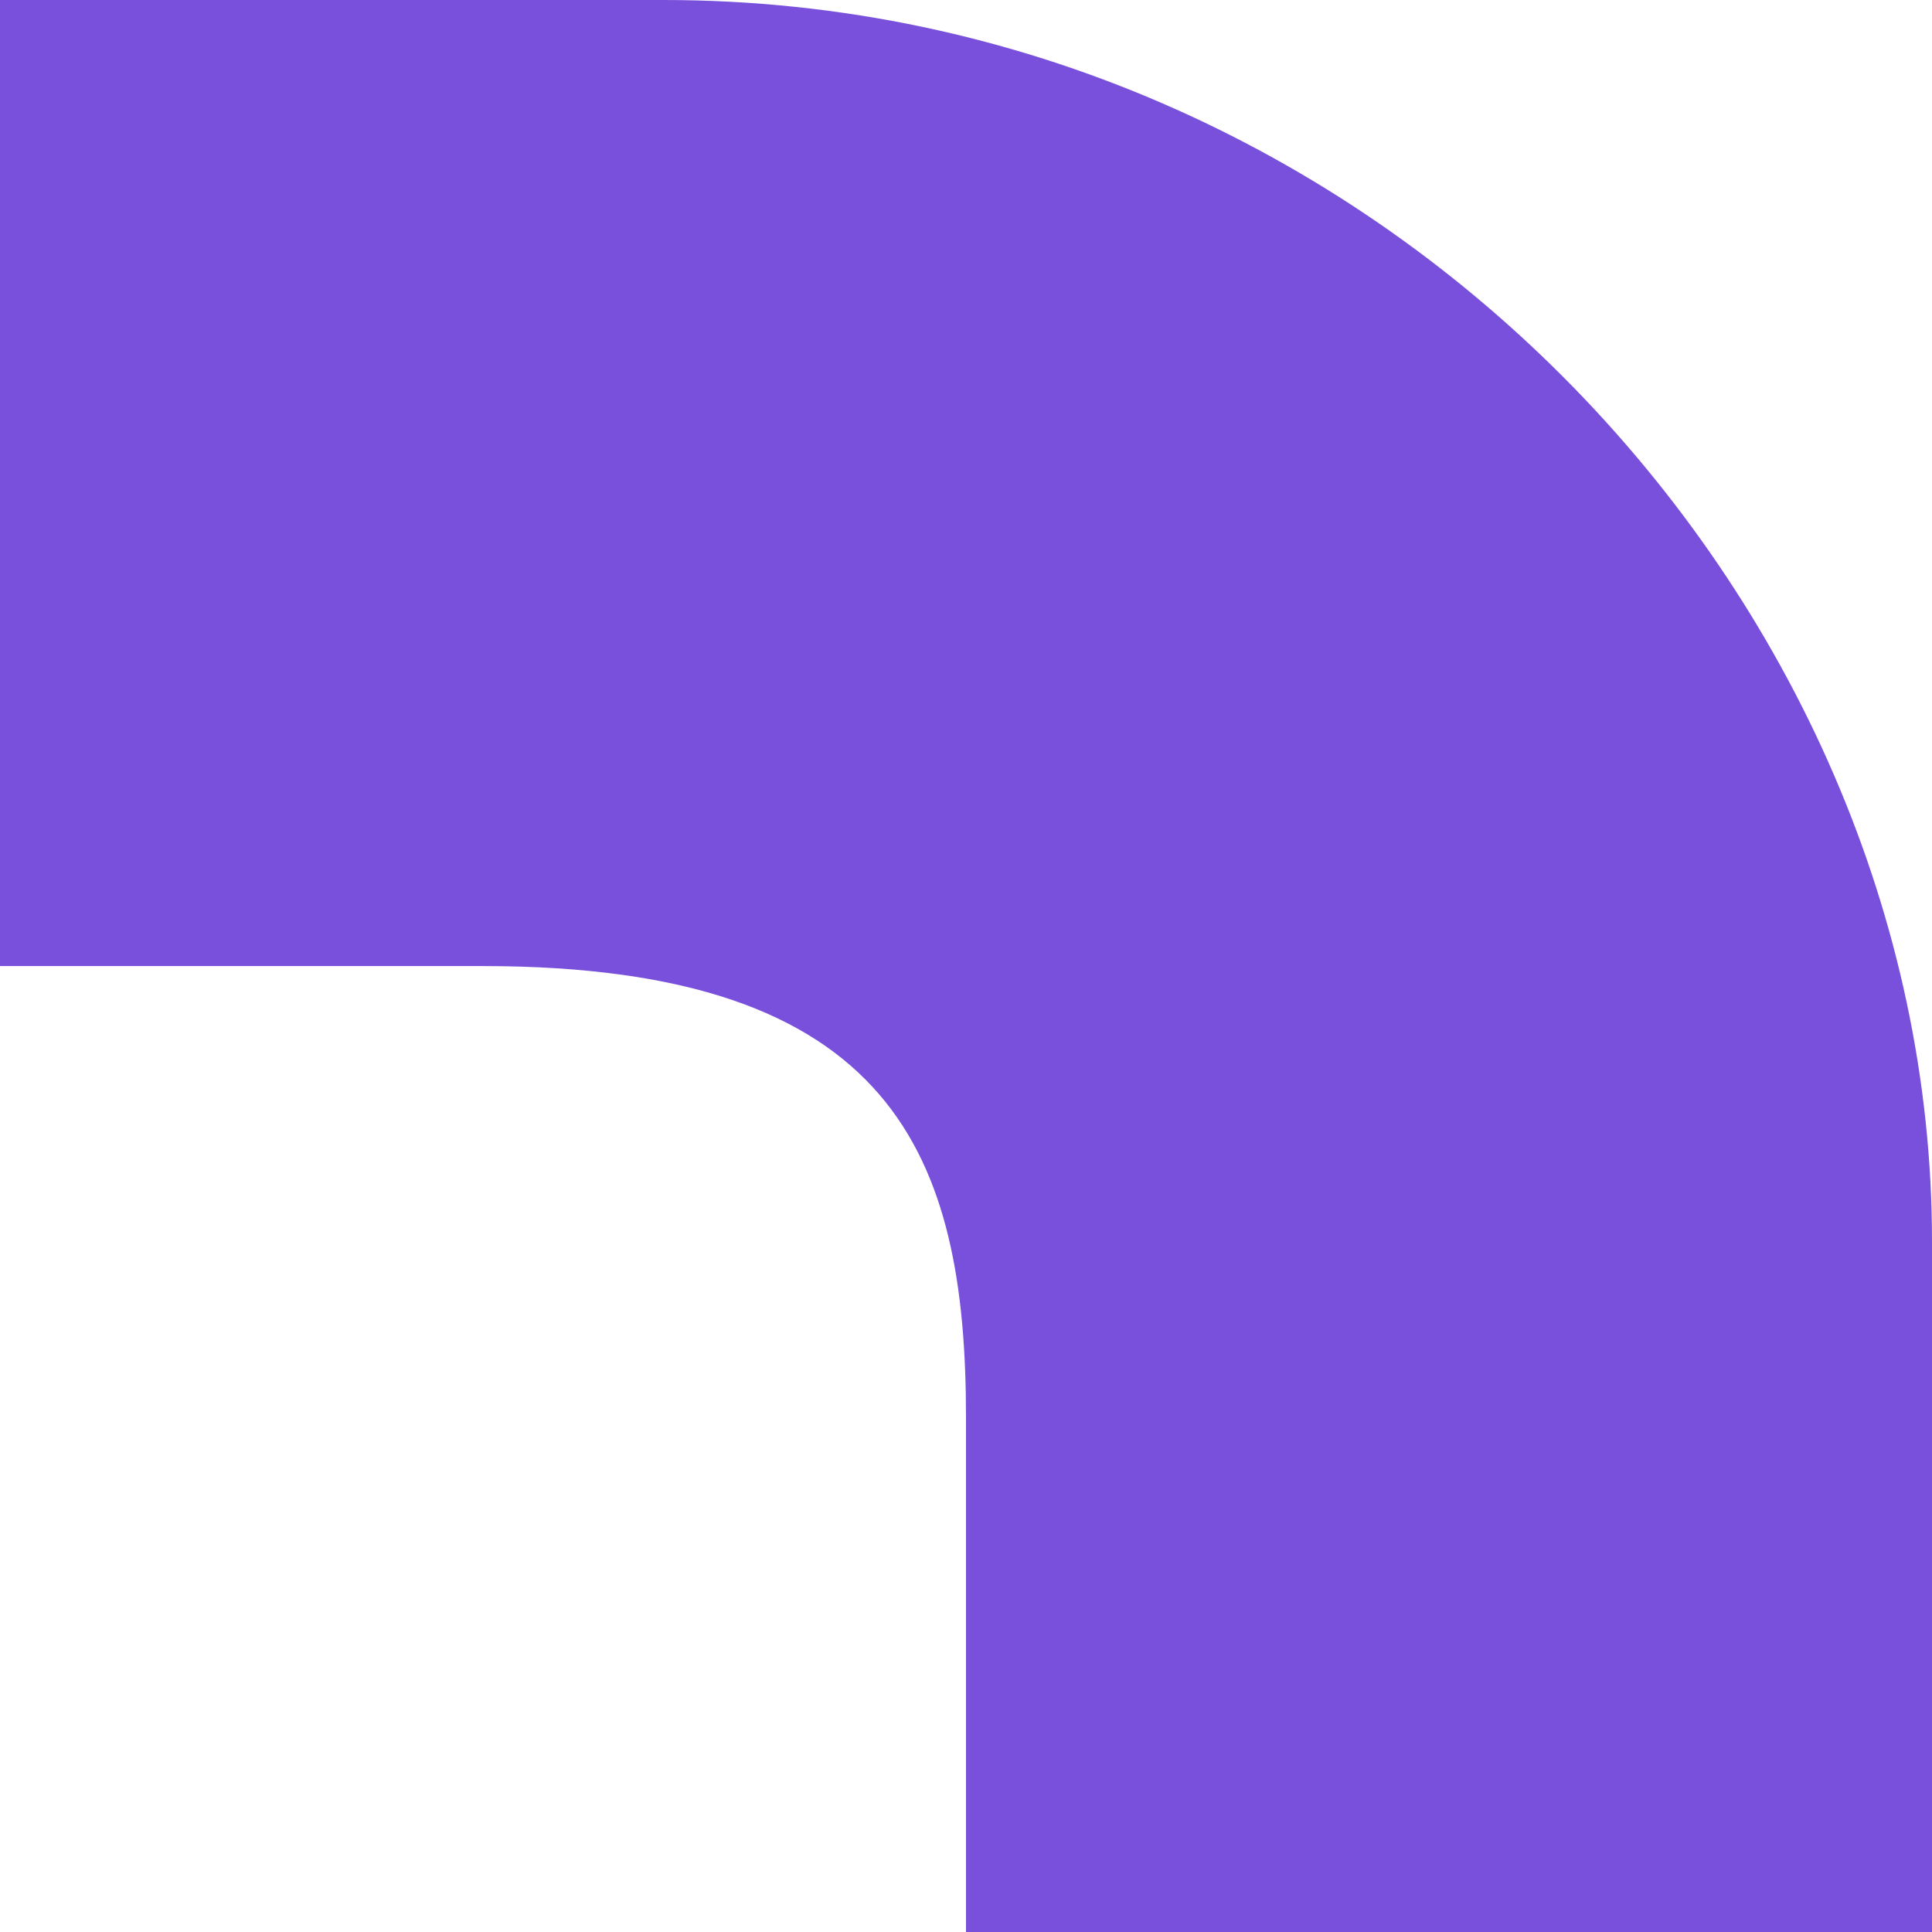 <?xml version="1.0" encoding="UTF-8" standalone="no"?>
<!DOCTYPE svg PUBLIC "-//W3C//DTD SVG 1.1//EN" "http://www.w3.org/Graphics/SVG/1.1/DTD/svg11.dtd">
<svg width="100%" height="100%" viewBox="0 0 28 28" version="1.1" xmlns="http://www.w3.org/2000/svg" xmlns:xlink="http://www.w3.org/1999/xlink" xml:space="preserve" xmlns:serif="http://www.serif.com/" style="fill-rule:evenodd;clip-rule:evenodd;stroke-linejoin:round;stroke-miterlimit:2;">
    <g transform="matrix(-1,-1.22465e-16,1.22465e-16,-1,28,111.002)">
        <path d="M21,97.001C15.029,97.001 14,94.232 14,90.458L14,83L0,83L0,93.011C0,102.387 8.08,111.002 18.385,111.002L28,111.002L28,97.001L21,97.001Z" style="fill:rgb(120,80,220);"/>
    </g>
</svg>
